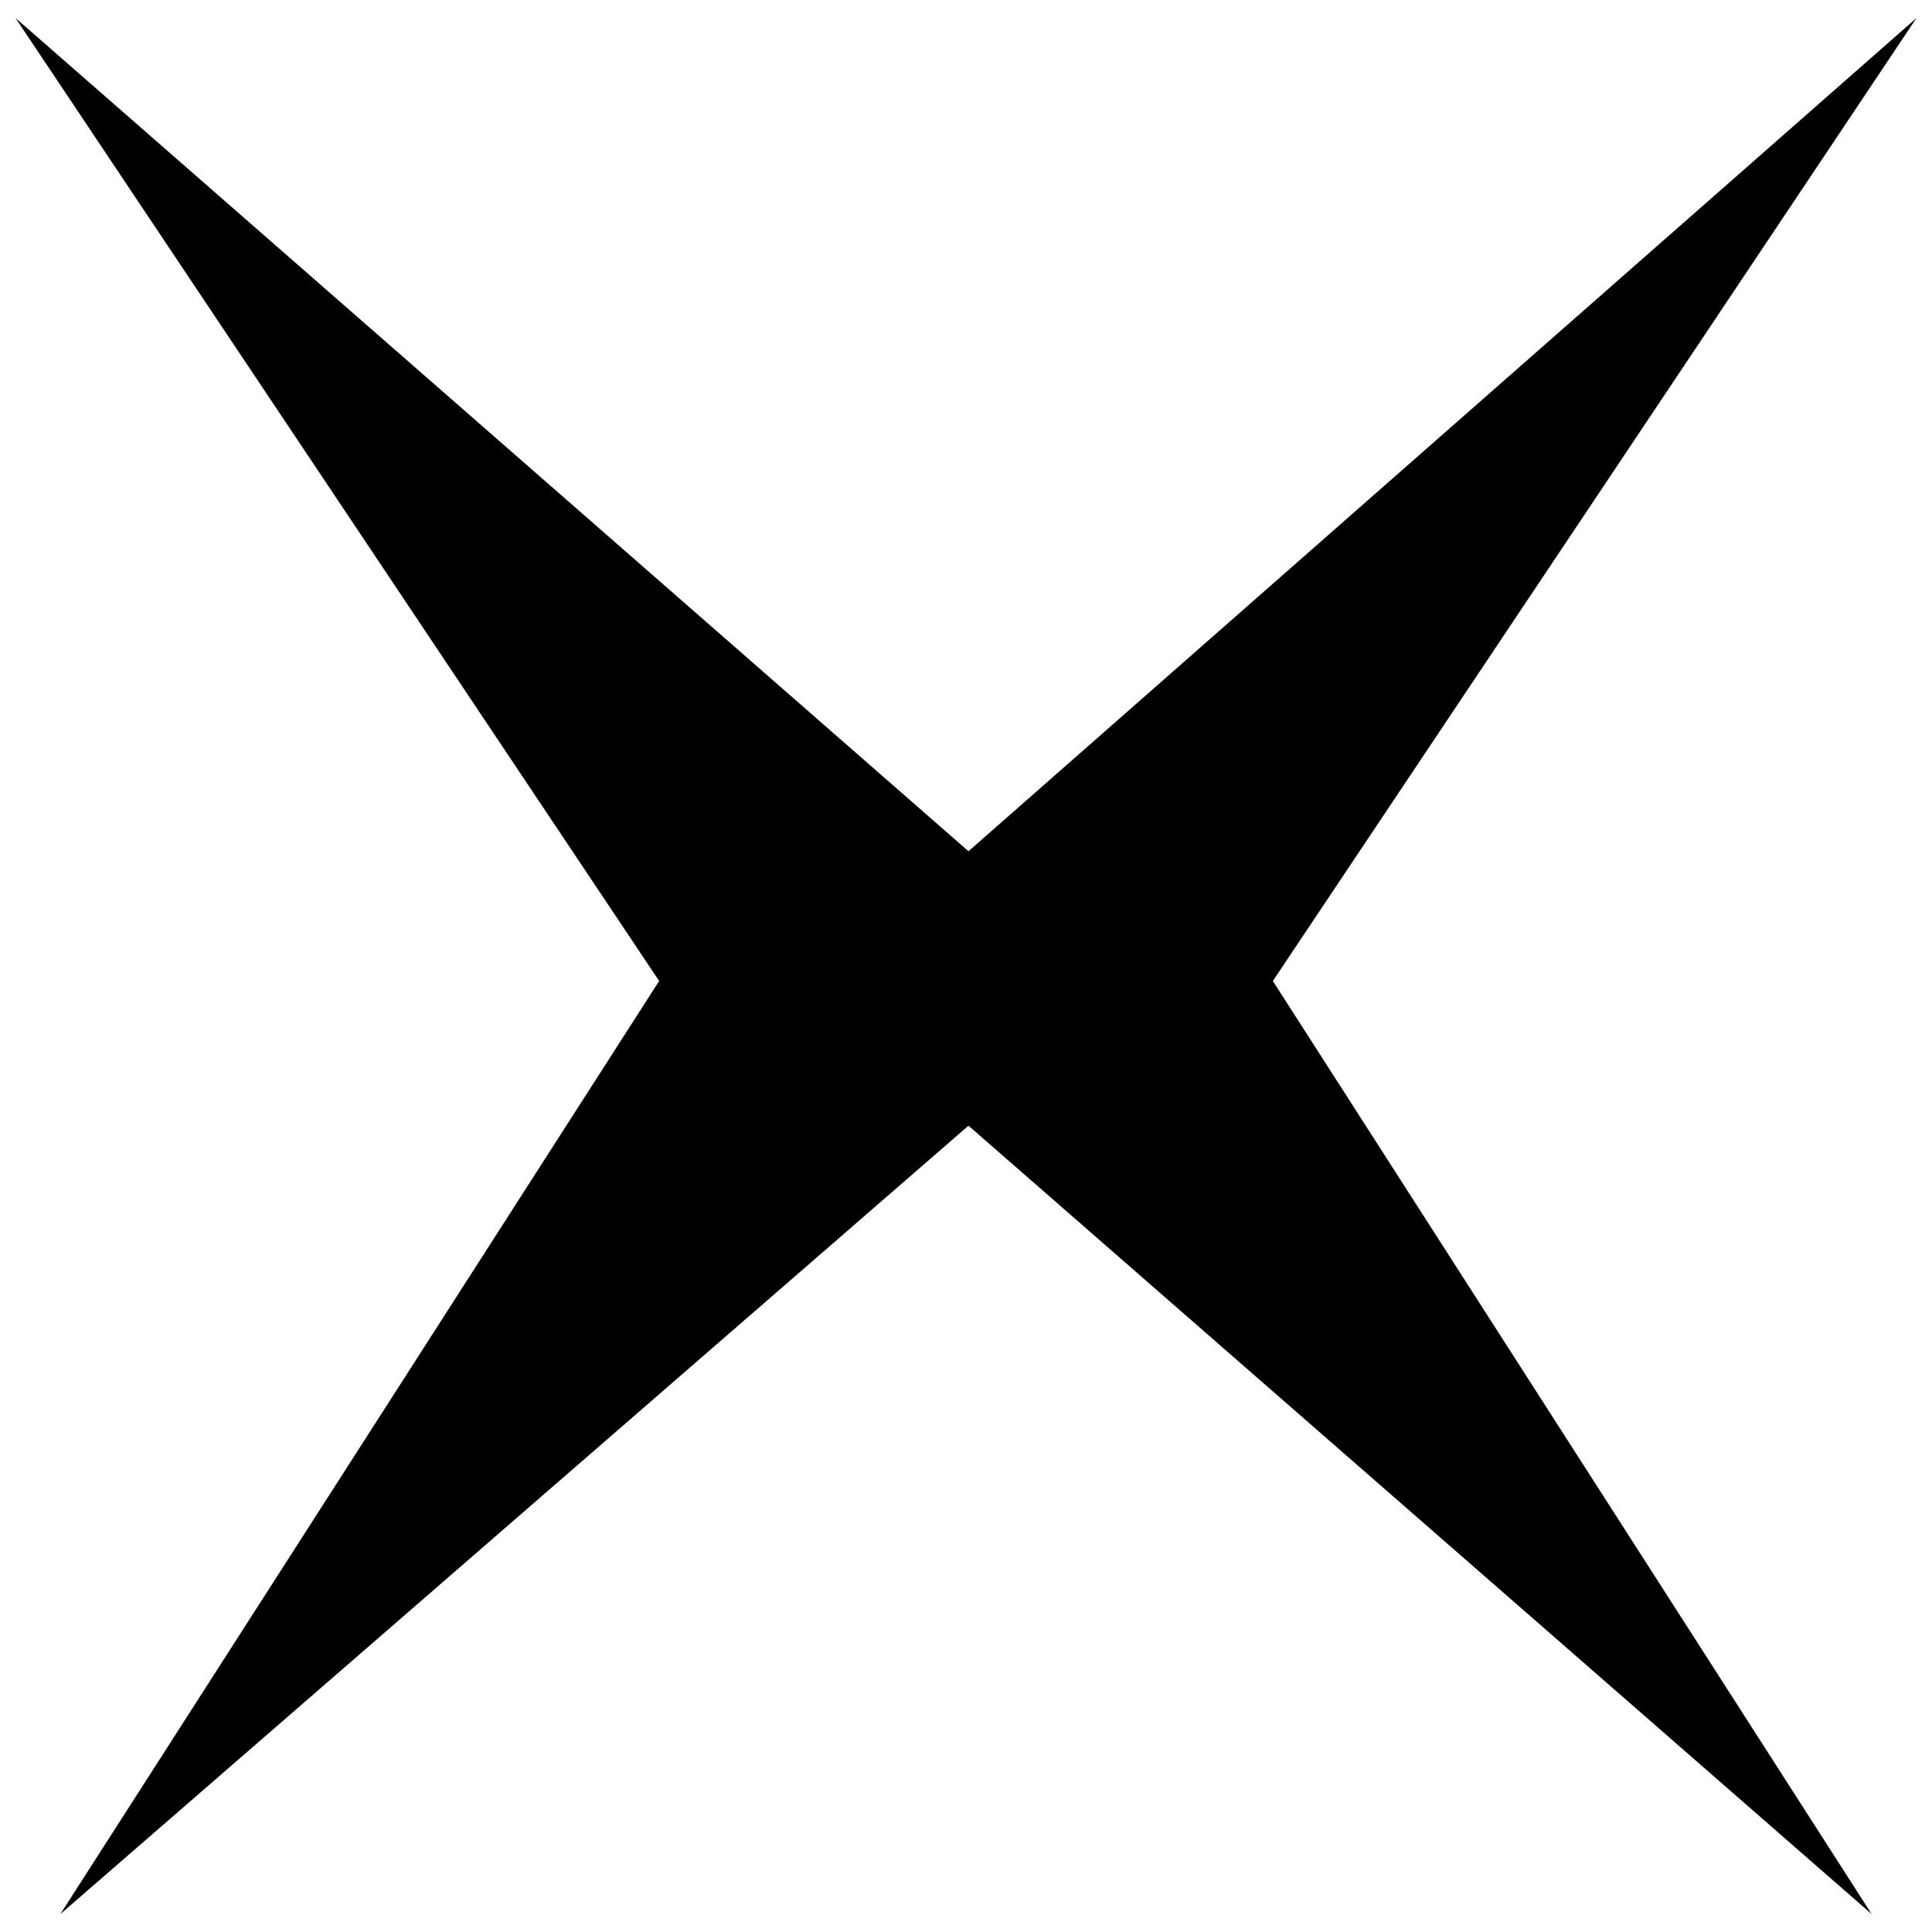 <?xml version="1.0" encoding="UTF-8"?>
<!-- The Best Svg Icon site in the world: iconSvg.co, Visit us! https://iconsvg.co -->
<svg width="800px" height="800px" version="1.1" viewBox="144 144 512 512" xmlns="http://www.w3.org/2000/svg">
 <defs>
  <clipPath id="a">
   <path d="m148.09 148.09h503.81v503.81h-503.81z"/>
  </clipPath>
 </defs>
 <g clip-path="url(#a)">
  <path d="m400.66 369.59 251.24-220.83-170.58 255.21 158.68 247.28-239.34-208.93-240.66 208.93 158.68-247.28-170.58-255.21z" fill-rule="evenodd"/>
 </g>
</svg>